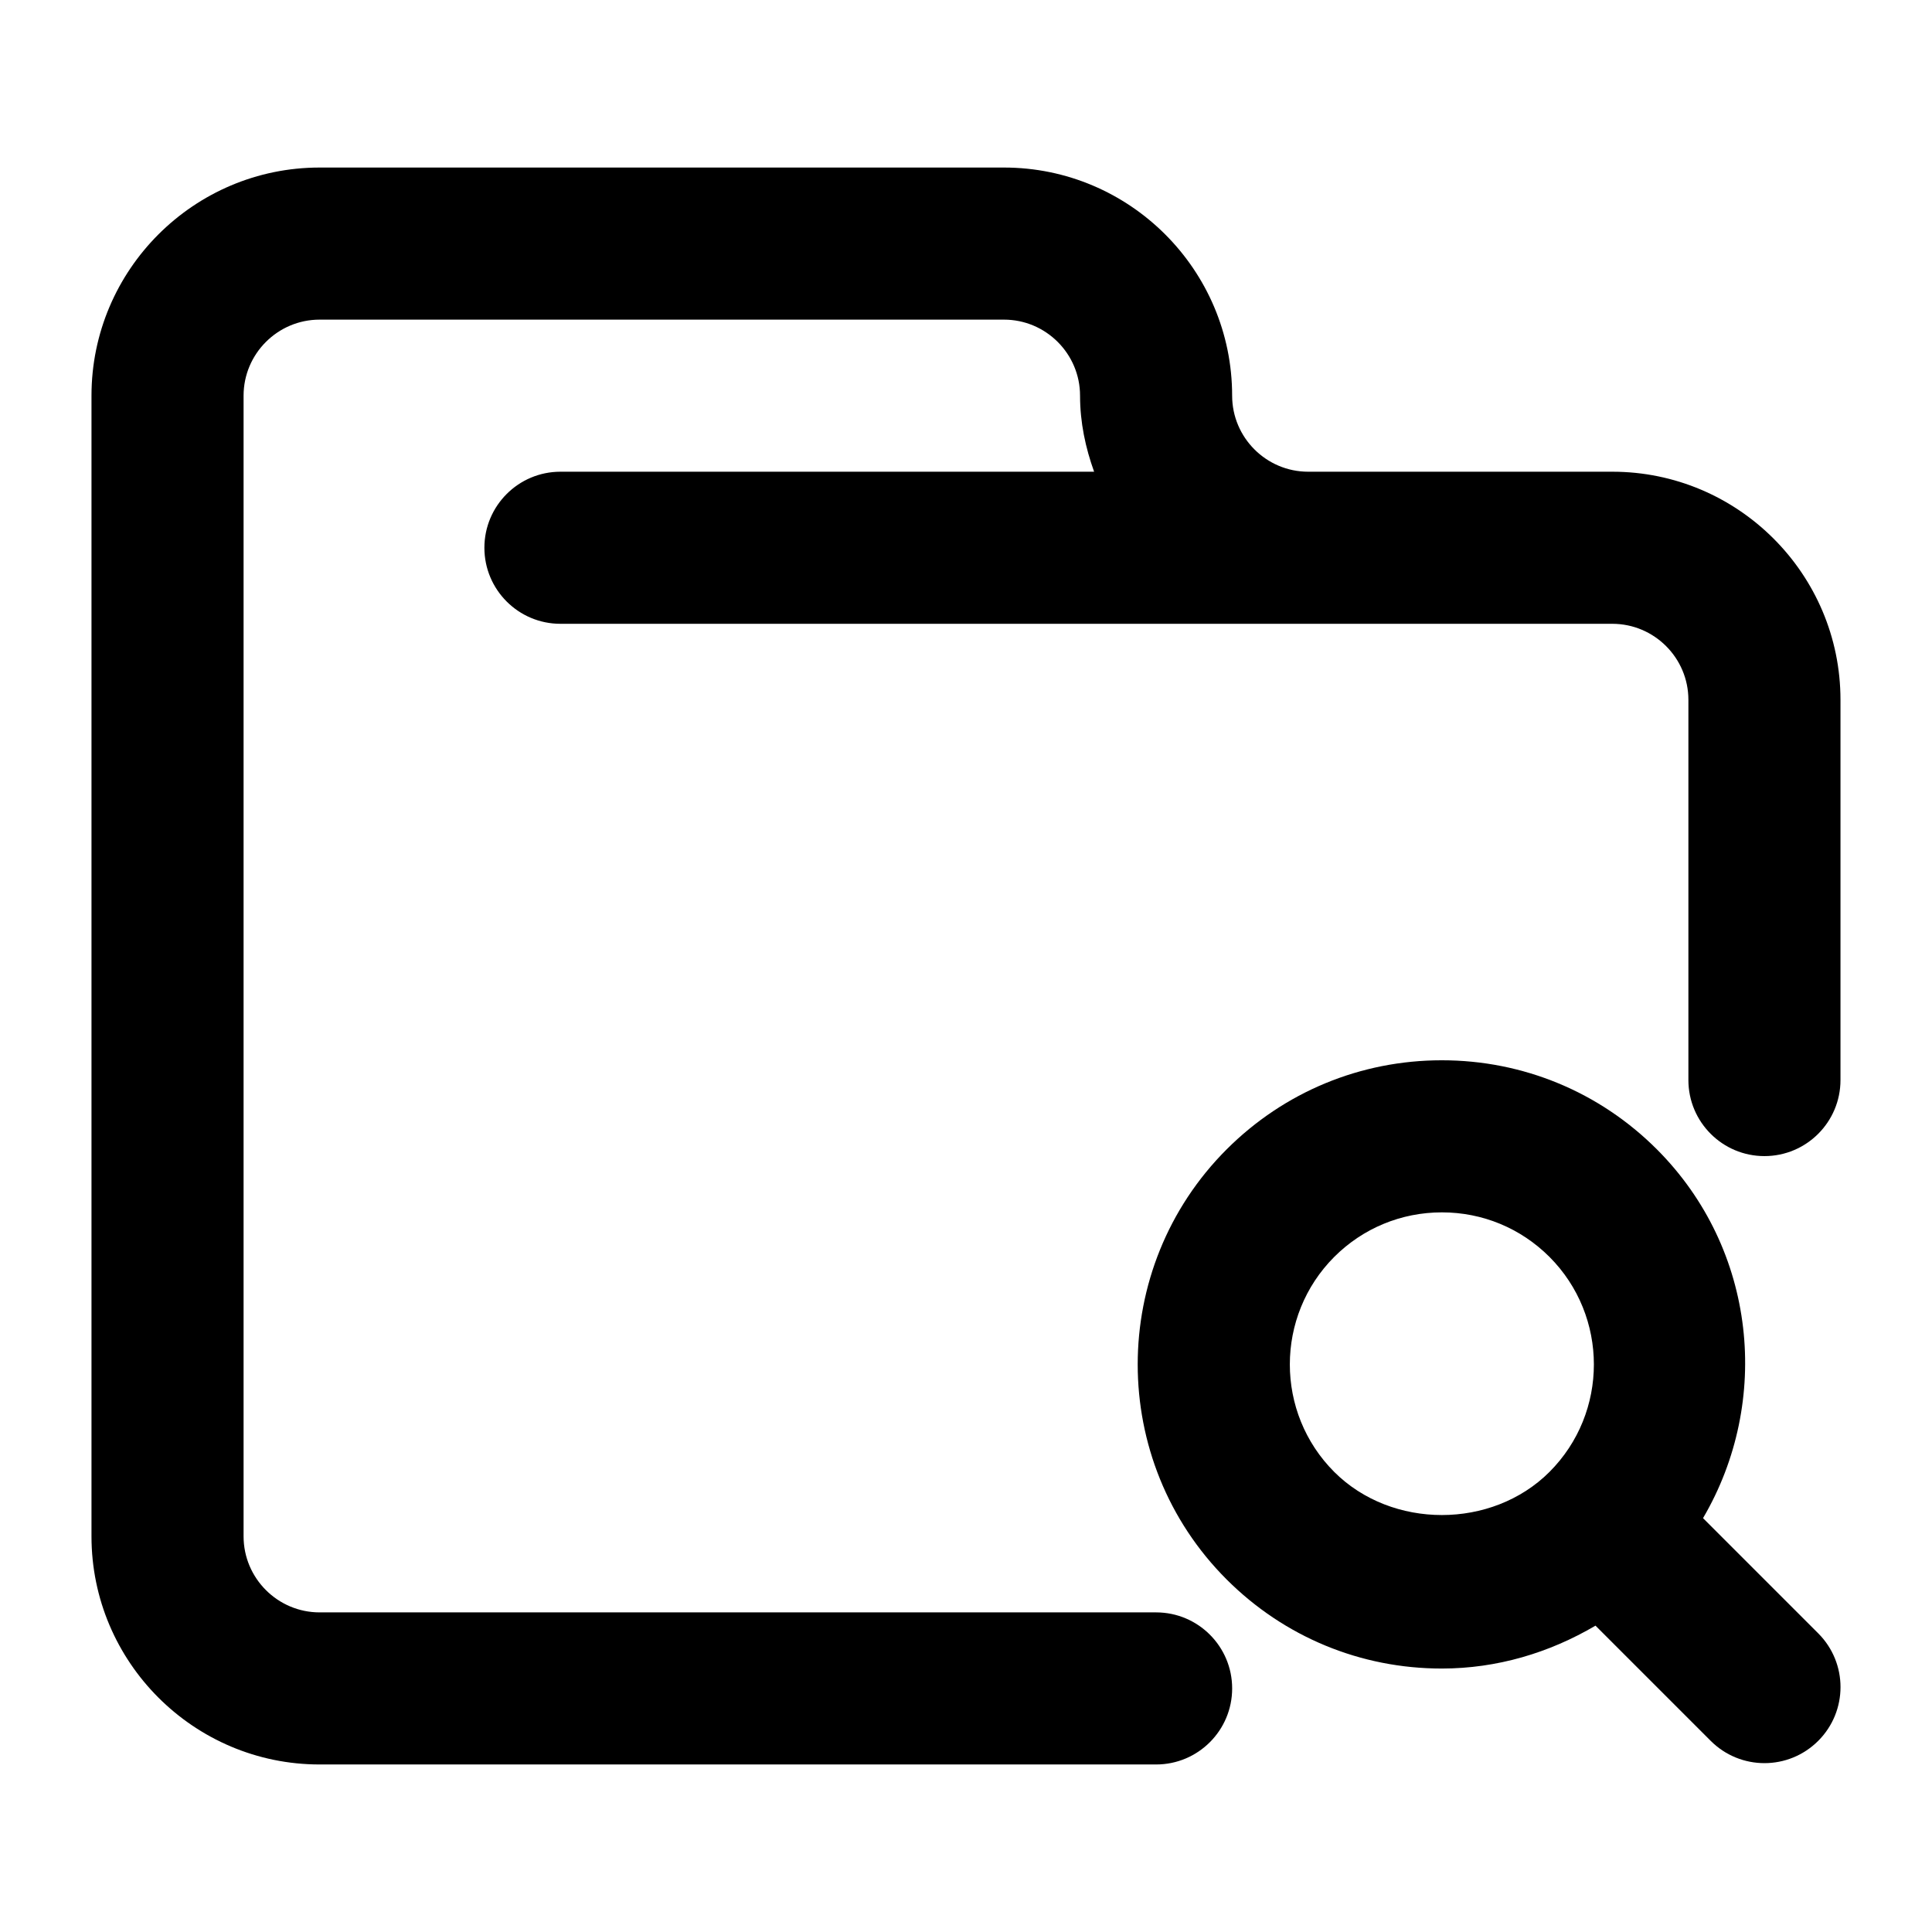 <?xml version="1.0" encoding="UTF-8"?>
<!-- Uploaded to: SVG Repo, www.svgrepo.com, Generator: SVG Repo Mixer Tools -->
<svg fill="#000000" width="800px" height="800px" version="1.1" viewBox="144 144 512 512" xmlns="http://www.w3.org/2000/svg">
 <g>
  <path d="m571.29 269.01h-80.609c-11.105 0-20.152-9.047-20.152-20.152 0-33.332-27.125-60.457-60.457-60.457h-181.37c-33.332 0-60.457 27.125-60.457 60.457v302.29c0 33.332 27.125 60.457 60.457 60.457h221.68c11.125 0 20.152-9.027 20.152-20.152s-9.027-20.152-20.152-20.152h-221.68c-11.105 0-20.152-9.047-20.152-20.152v-302.29c0-11.105 9.047-20.152 20.152-20.152h181.37c11.105 0 20.152 9.047 20.152 20.152 0 7.113 1.449 13.824 3.727 20.152h-141.43c-11.125 0-20.152 9.027-20.152 20.152s9.027 20.152 20.152 20.152h278.77c11.105 0 20.152 9.047 20.152 20.152v100.76c0 11.125 9.027 20.152 20.152 20.152s20.152-9.027 20.152-20.152v-100.76c0-33.332-27.125-60.457-60.457-60.457z"/>
  <path d="m595.32 546.32c18.137-30.895 14.246-71.238-12.234-97.738-15.215-15.215-35.469-23.598-56.992-23.598-21.523 0-41.777 8.383-57.012 23.598-31.438 31.438-31.438 82.586 0 114 15.234 15.215 35.469 23.598 57.012 23.598 14.609 0 28.477-4.152 40.727-11.367l30.531 30.531c3.93 3.93 9.09 5.906 14.246 5.906 5.16 0 10.316-1.977 14.246-5.906 7.879-7.879 7.879-20.617 0-28.496zm-97.719-12.23c-15.719-15.719-15.699-41.293 0-57.012 7.617-7.598 17.734-11.789 28.516-11.789s20.879 4.191 28.496 11.789c15.699 15.719 15.719 41.293 0 57.012-15.238 15.215-41.777 15.215-57.012 0z"/>
 </g>
</svg>